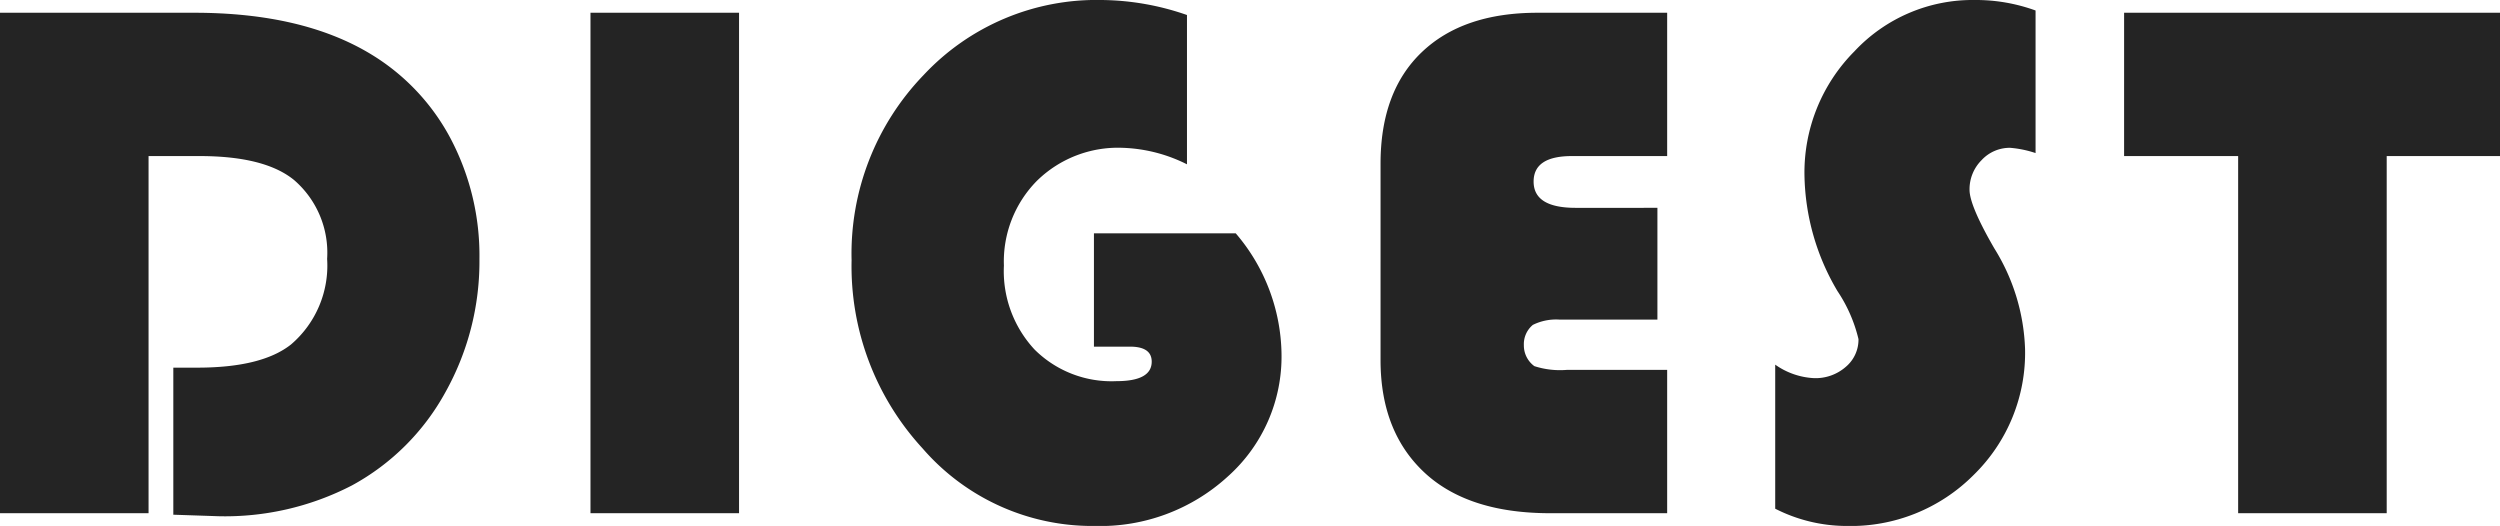 <svg xmlns="http://www.w3.org/2000/svg" width="199.92" height="42.06"><path d="M11.88 12.48v28.56H0V1.02h15.54q8.64 0 14.1 3.3a17.378 17.378 0 016.42 6.81 20.07 20.07 0 012.28 9.57 21.434 21.434 0 01-2.73 10.68 18.7 18.7 0 01-7.47 7.44 22.075 22.075 0 01-10.74 2.46q.06 0-3.54-.12V29.4h1.92q5.16 0 7.5-1.86a8.3 8.3 0 002.88-6.84 7.668 7.668 0 00-2.64-6.3q-2.34-1.92-7.56-1.92zM59.1 1.02v40.02H47.22V1.02zm28.38 17.64h11.34a15.123 15.123 0 013.66 9.6 12.846 12.846 0 01-4.29 9.84 15.107 15.107 0 01-10.65 3.96 17.961 17.961 0 01-13.77-6.21 21.5 21.5 0 01-5.67-15.03A20.574 20.574 0 0173.86 6a18.929 18.929 0 0114.22-6 21.264 21.264 0 016.84 1.2v11.94a12.308 12.308 0 00-5.16-1.32 9.255 9.255 0 00-6.84 2.64 9.178 9.178 0 00-2.64 6.78 9.207 9.207 0 002.46 6.72 8.724 8.724 0 006.54 2.52q2.82 0 2.82-1.56 0-1.2-1.74-1.2h-2.88zm45.06-2.04v8.94h-7.8a4.183 4.183 0 00-2.16.42 2 2 0 00-.72 1.62 2.047 2.047 0 00.84 1.68 6.665 6.665 0 002.58.3h8.04v11.46h-9.36q-6.36 0-9.84-3.06-3.72-3.3-3.72-9.18V13.08q0-5.76 3.3-8.91t9.24-3.15h10.38v11.46h-7.62q-3.06 0-3.06 2.04 0 2.1 3.36 2.1zM162.78.84v11.4a8.572 8.572 0 00-2.04-.42 3.069 3.069 0 00-2.28.99 3.285 3.285 0 00-.96 2.37q0 1.26 1.98 4.68a16.181 16.181 0 012.46 8.04 13.642 13.642 0 01-4.11 10.08 13.866 13.866 0 01-10.17 4.08 12.6 12.6 0 01-5.7-1.38V29.16a5.86 5.86 0 003.12 1.08 3.672 3.672 0 002.52-.9 2.845 2.845 0 001.02-2.22 11.842 11.842 0 00-1.68-3.84 18.708 18.708 0 01-2.64-9.24 13.737 13.737 0 013.99-9.93A12.933 12.933 0 01157.92 0a13.946 13.946 0 014.86.84zm28.08 11.64v28.56h-11.88V12.48h-9.12V1.02h30.06v11.46z" fill="#242424"/></svg>